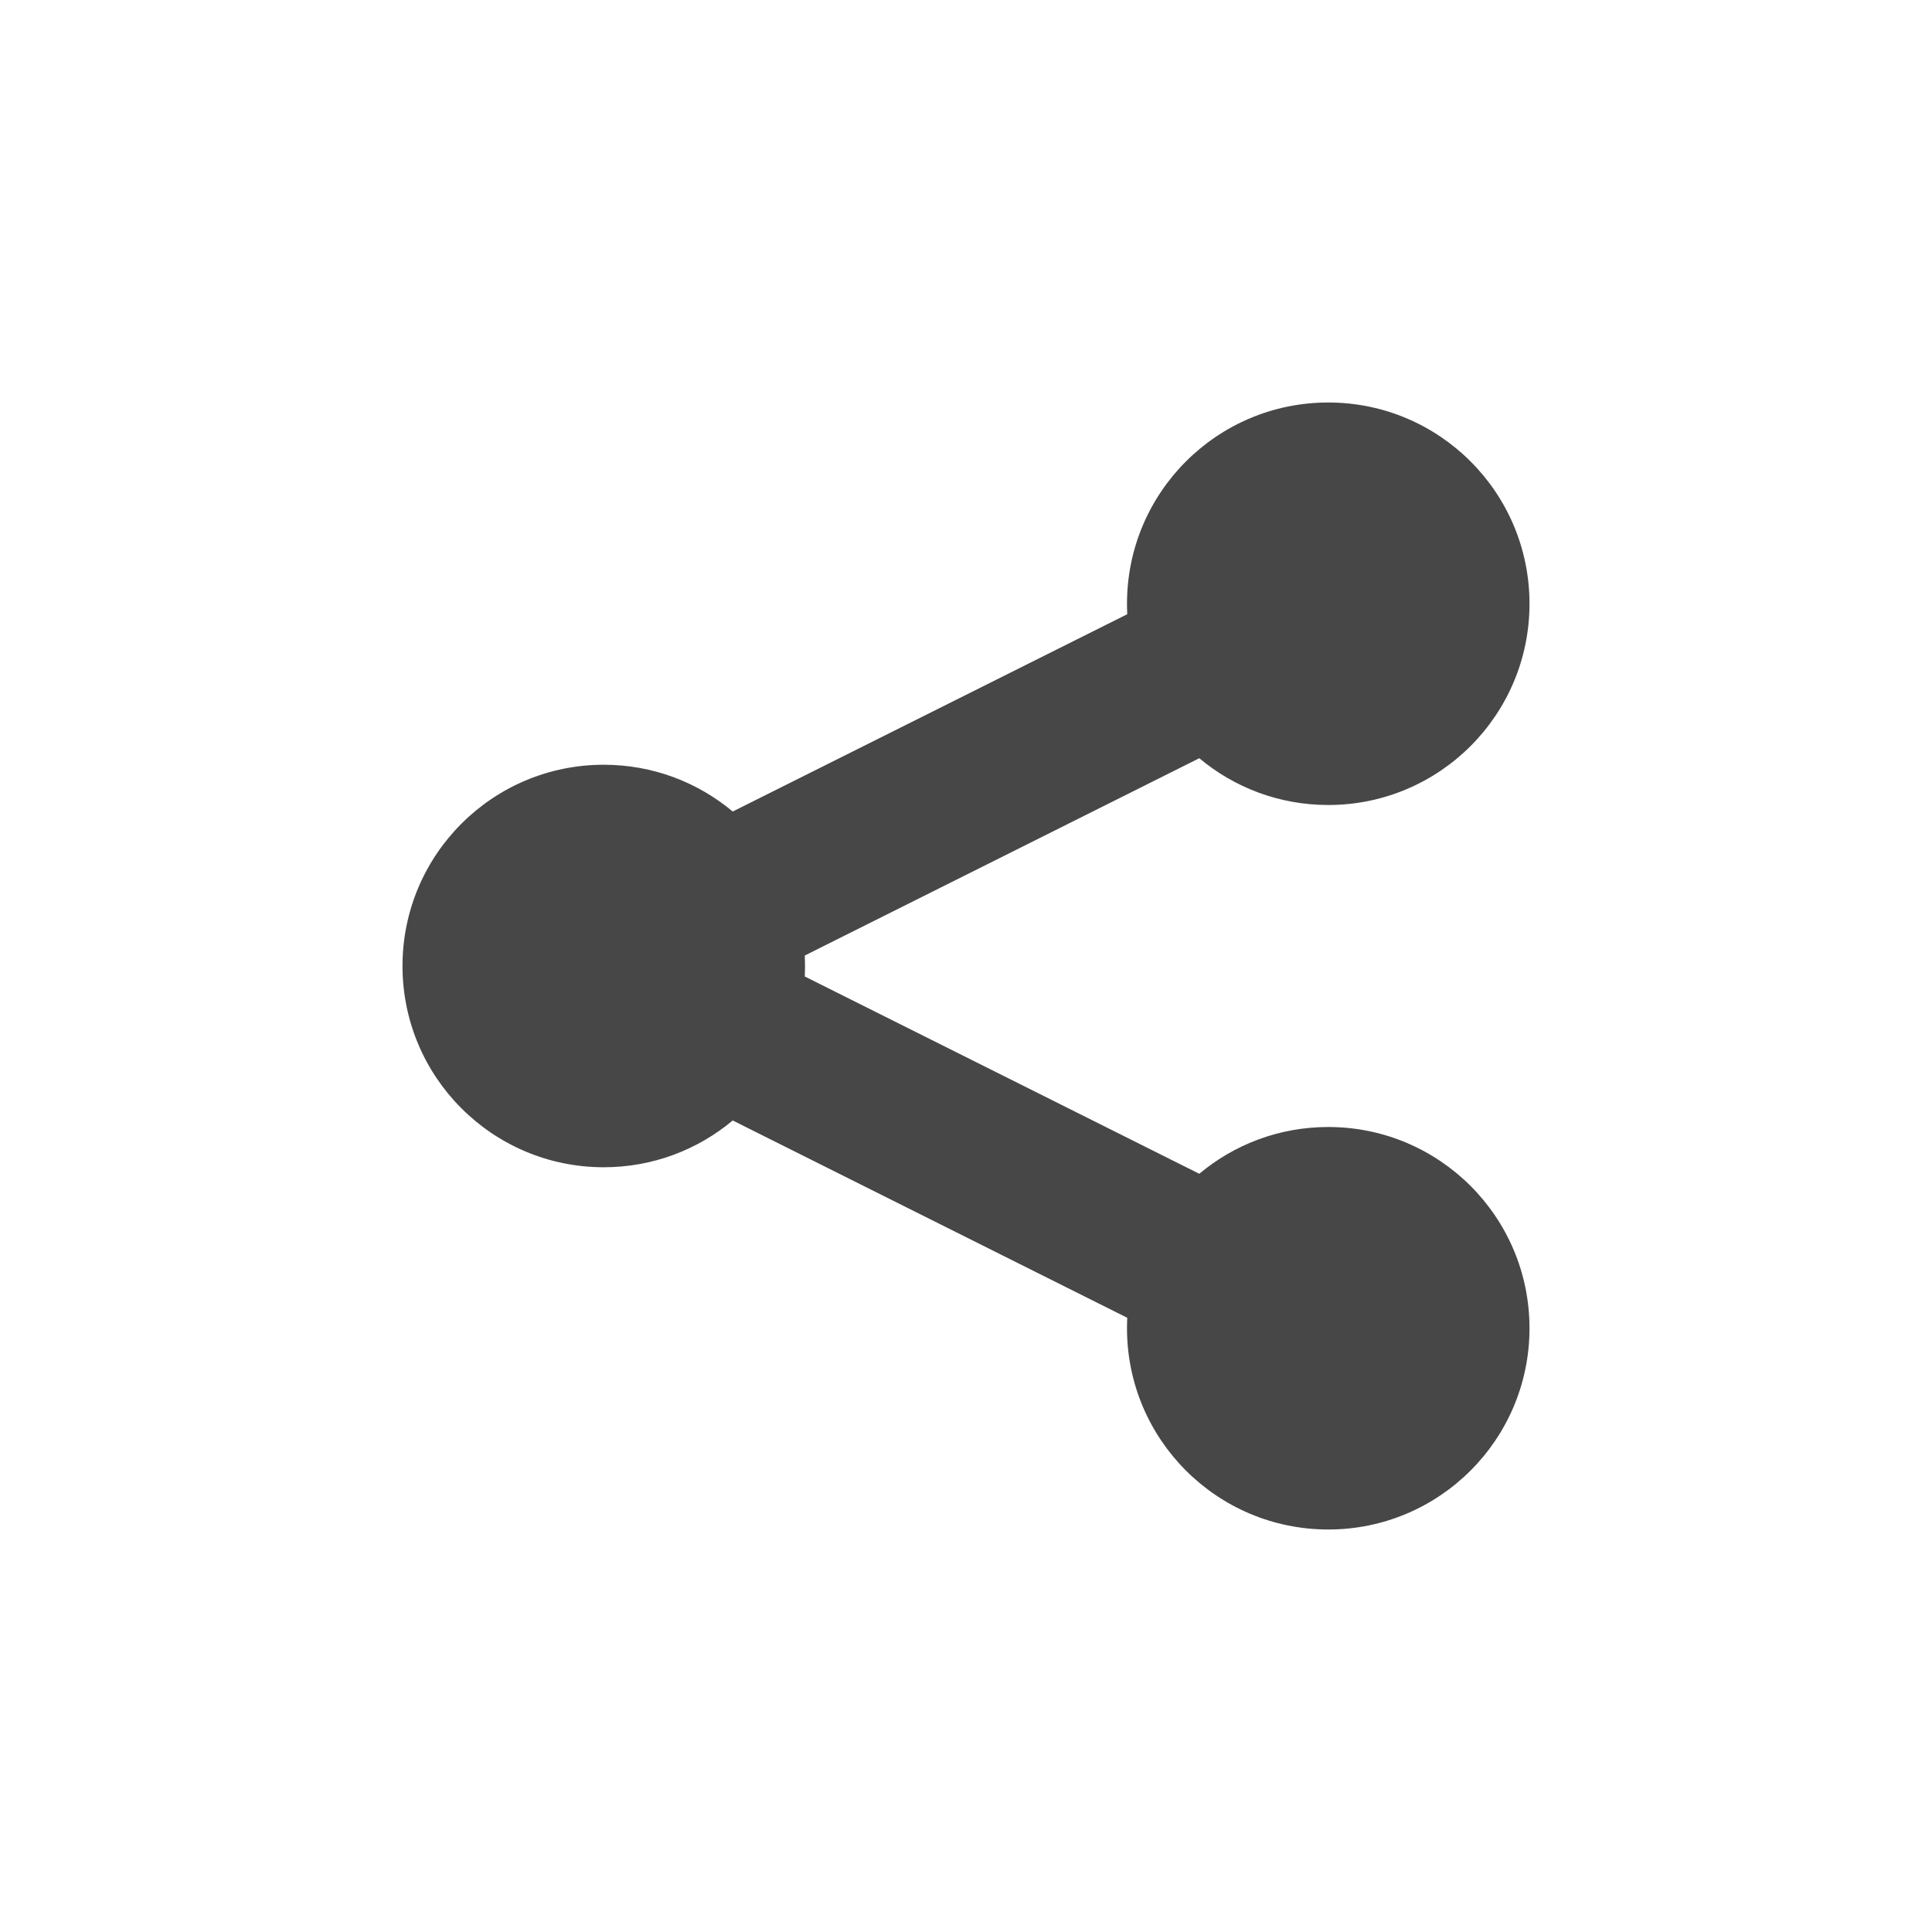 <svg width="24" height="24" viewBox="0 0 24 24" fill="none" xmlns="http://www.w3.org/2000/svg">
<path d="M16.5 10C17.881 10 19 8.881 19 7.5C19 6.119 17.881 5 16.5 5C15.119 5 14 6.119 14 7.5C14 7.544 14.001 7.587 14.003 7.63L9.102 10.081C8.668 9.718 8.11 9.5 7.5 9.5C6.119 9.5 5 10.619 5 12C5 13.381 6.119 14.5 7.5 14.5C8.11 14.5 8.668 14.282 9.102 13.919L14.003 16.37C14.001 16.413 14 16.456 14 16.5C14 17.881 15.119 19 16.5 19C17.881 19 19 17.881 19 16.5C19 15.119 17.881 14 16.5 14C15.89 14 15.332 14.218 14.898 14.581L9.997 12.13C9.999 12.087 10 12.044 10 12C10 11.956 9.999 11.913 9.997 11.87L14.898 9.419C15.332 9.782 15.89 10 16.5 10Z" fill="#474747"/>
</svg>
